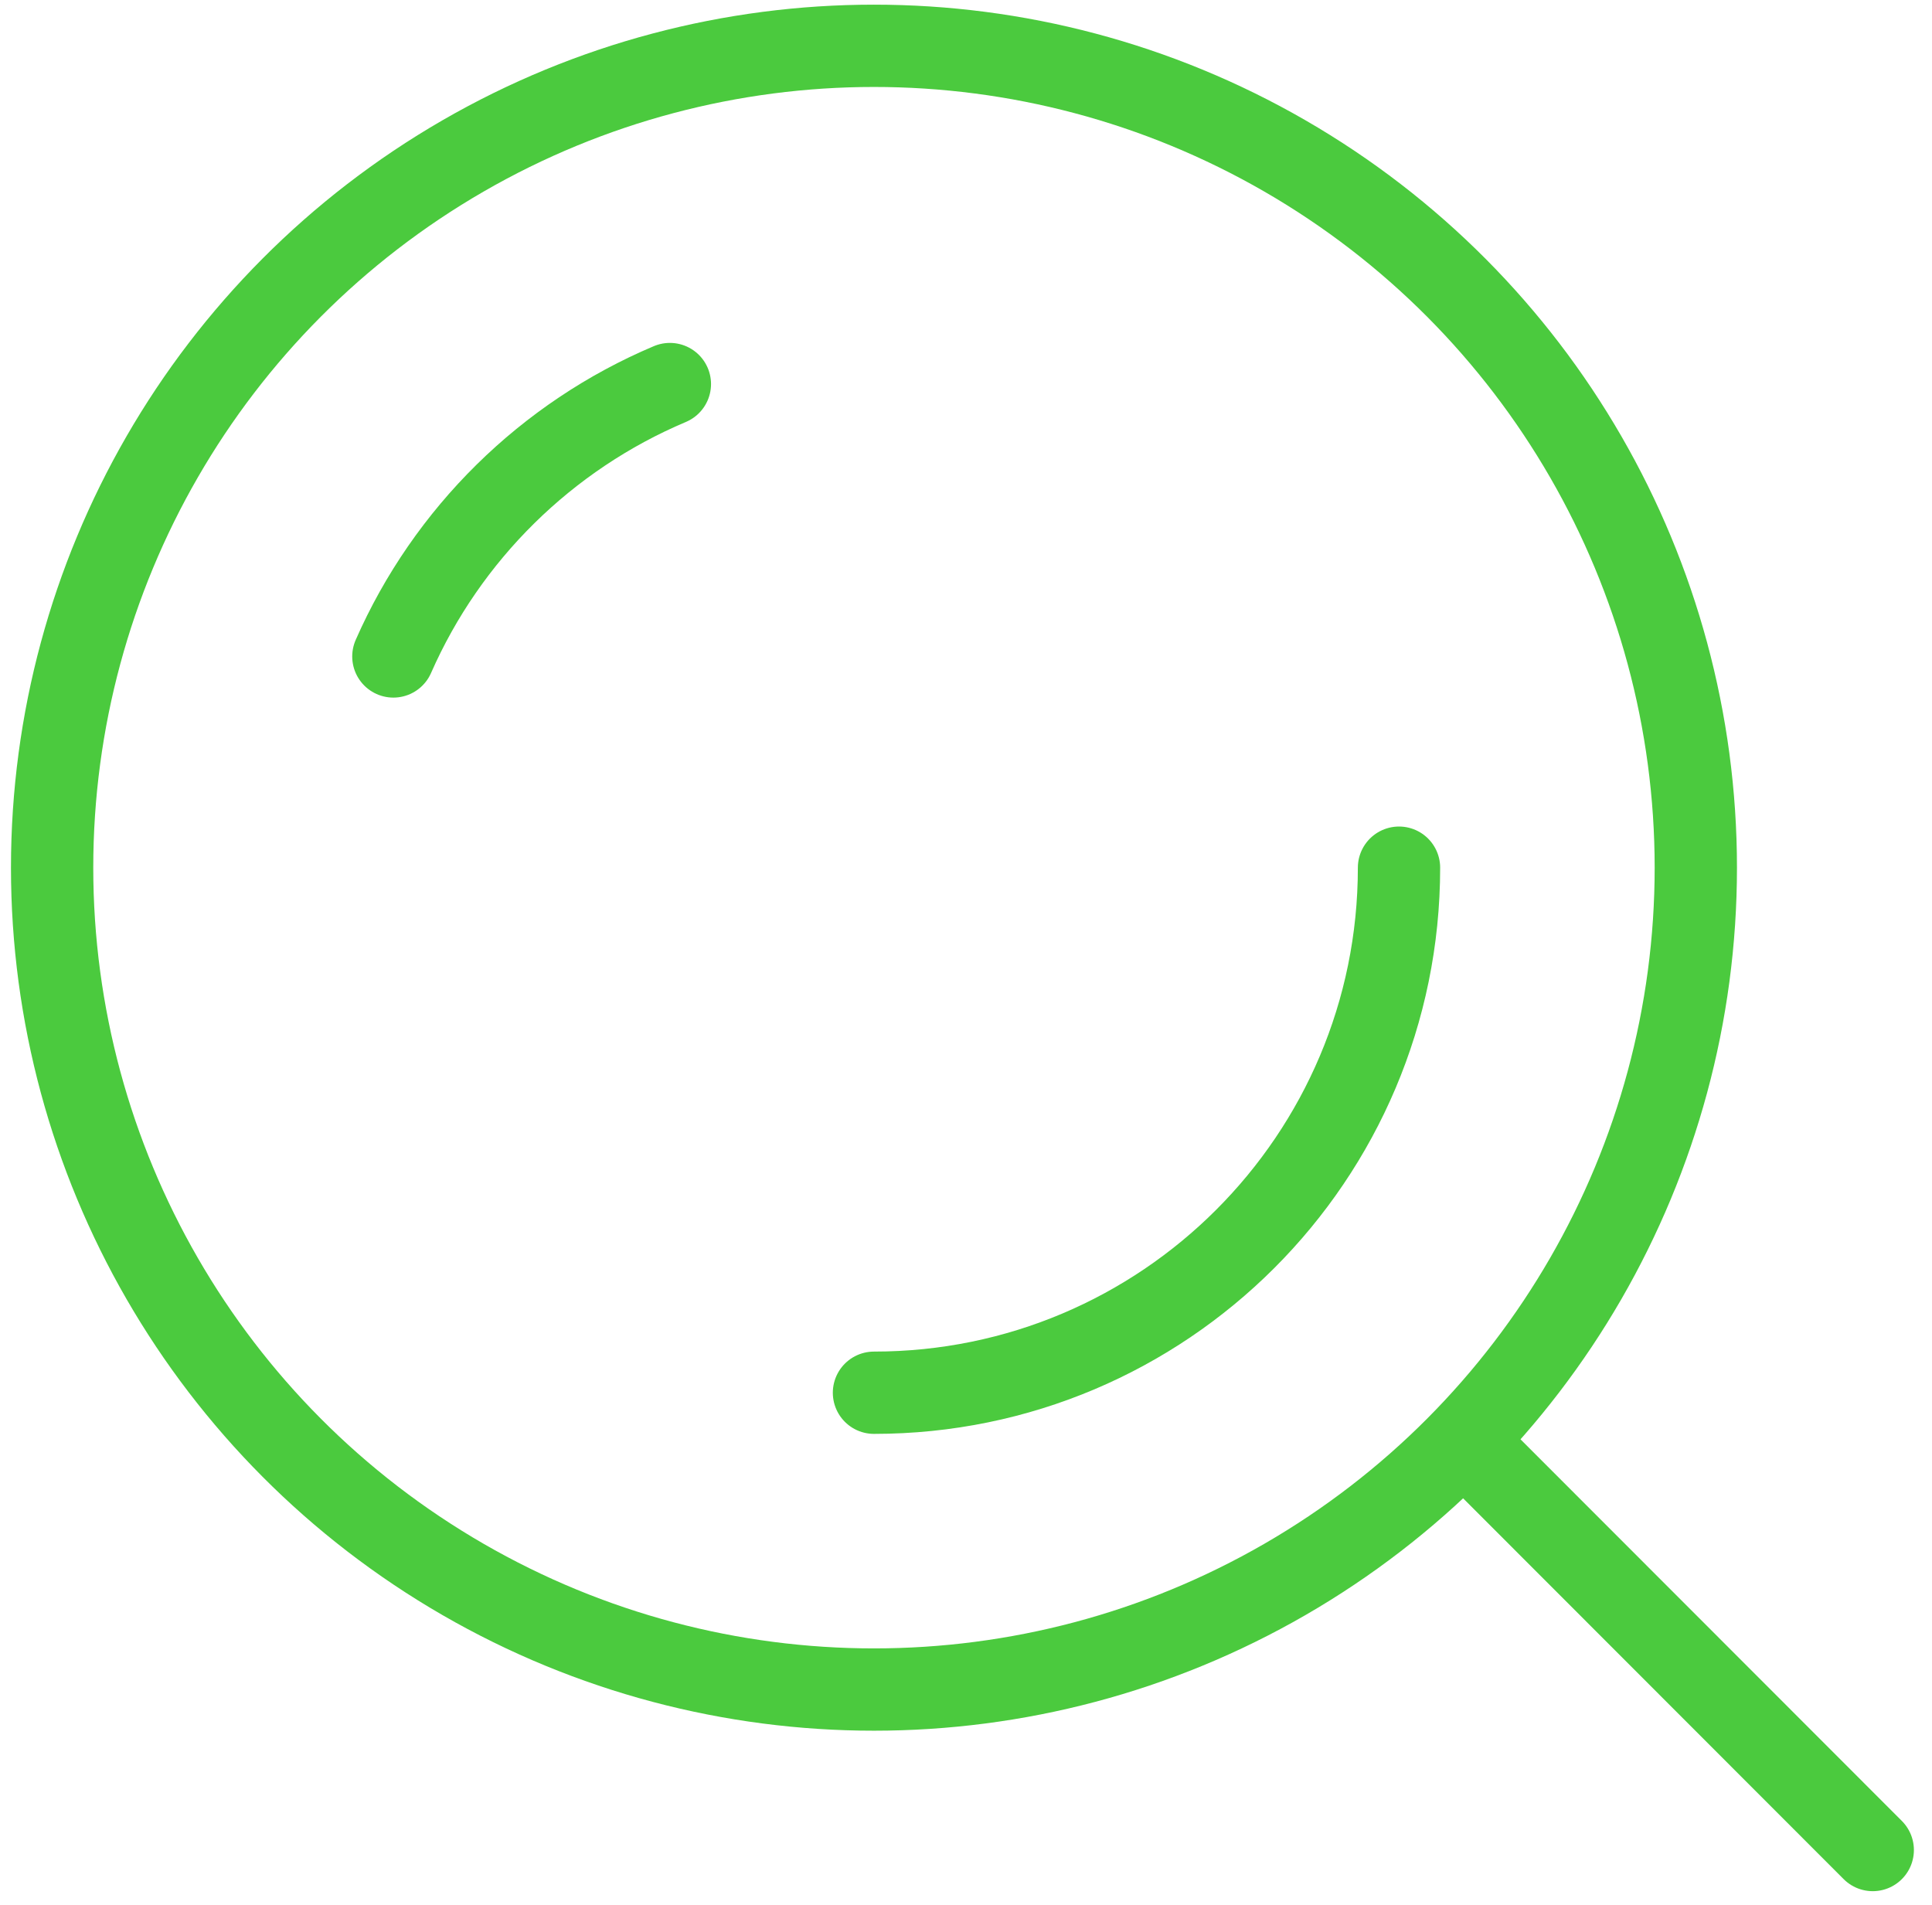 <?xml version="1.0" encoding="utf-8"?>
<!-- Generator: Adobe Illustrator 26.0.1, SVG Export Plug-In . SVG Version: 6.00 Build 0)  -->
<svg version="1.1" id="Capa_1" xmlns="http://www.w3.org/2000/svg" xmlns:xlink="http://www.w3.org/1999/xlink" x="0px" y="0px"
	 viewBox="0 0 70.43 69.45" style="enable-background:new 0 0 70.43 69.45;" xml:space="preserve">
<style type="text/css">
	
		.st0{fill-rule:evenodd;clip-rule:evenodd;fill:none;stroke:#4BCA3E;stroke-width:3;stroke-linecap:round;stroke-linejoin:round;stroke-miterlimit:10;}
</style>
<g id="XMLID_1043_">
	<circle id="XMLID_1047_" class="st0" cx="31.86" cy="31.63" r="29.96"/>
	<line id="XMLID_1046_" class="st0" x1="54.11" y1="53.27" x2="68.27" y2="67.44"/>
	<path id="XMLID_1045_" class="st0" d="M14.34,23.93c1.96-4.46,5.58-8.03,10.08-9.93"/>
	<path id="XMLID_1044_" class="st0" d="M51,31.63c0,10.57-8.57,19.14-19.14,19.14"/>
</g>
</svg>
